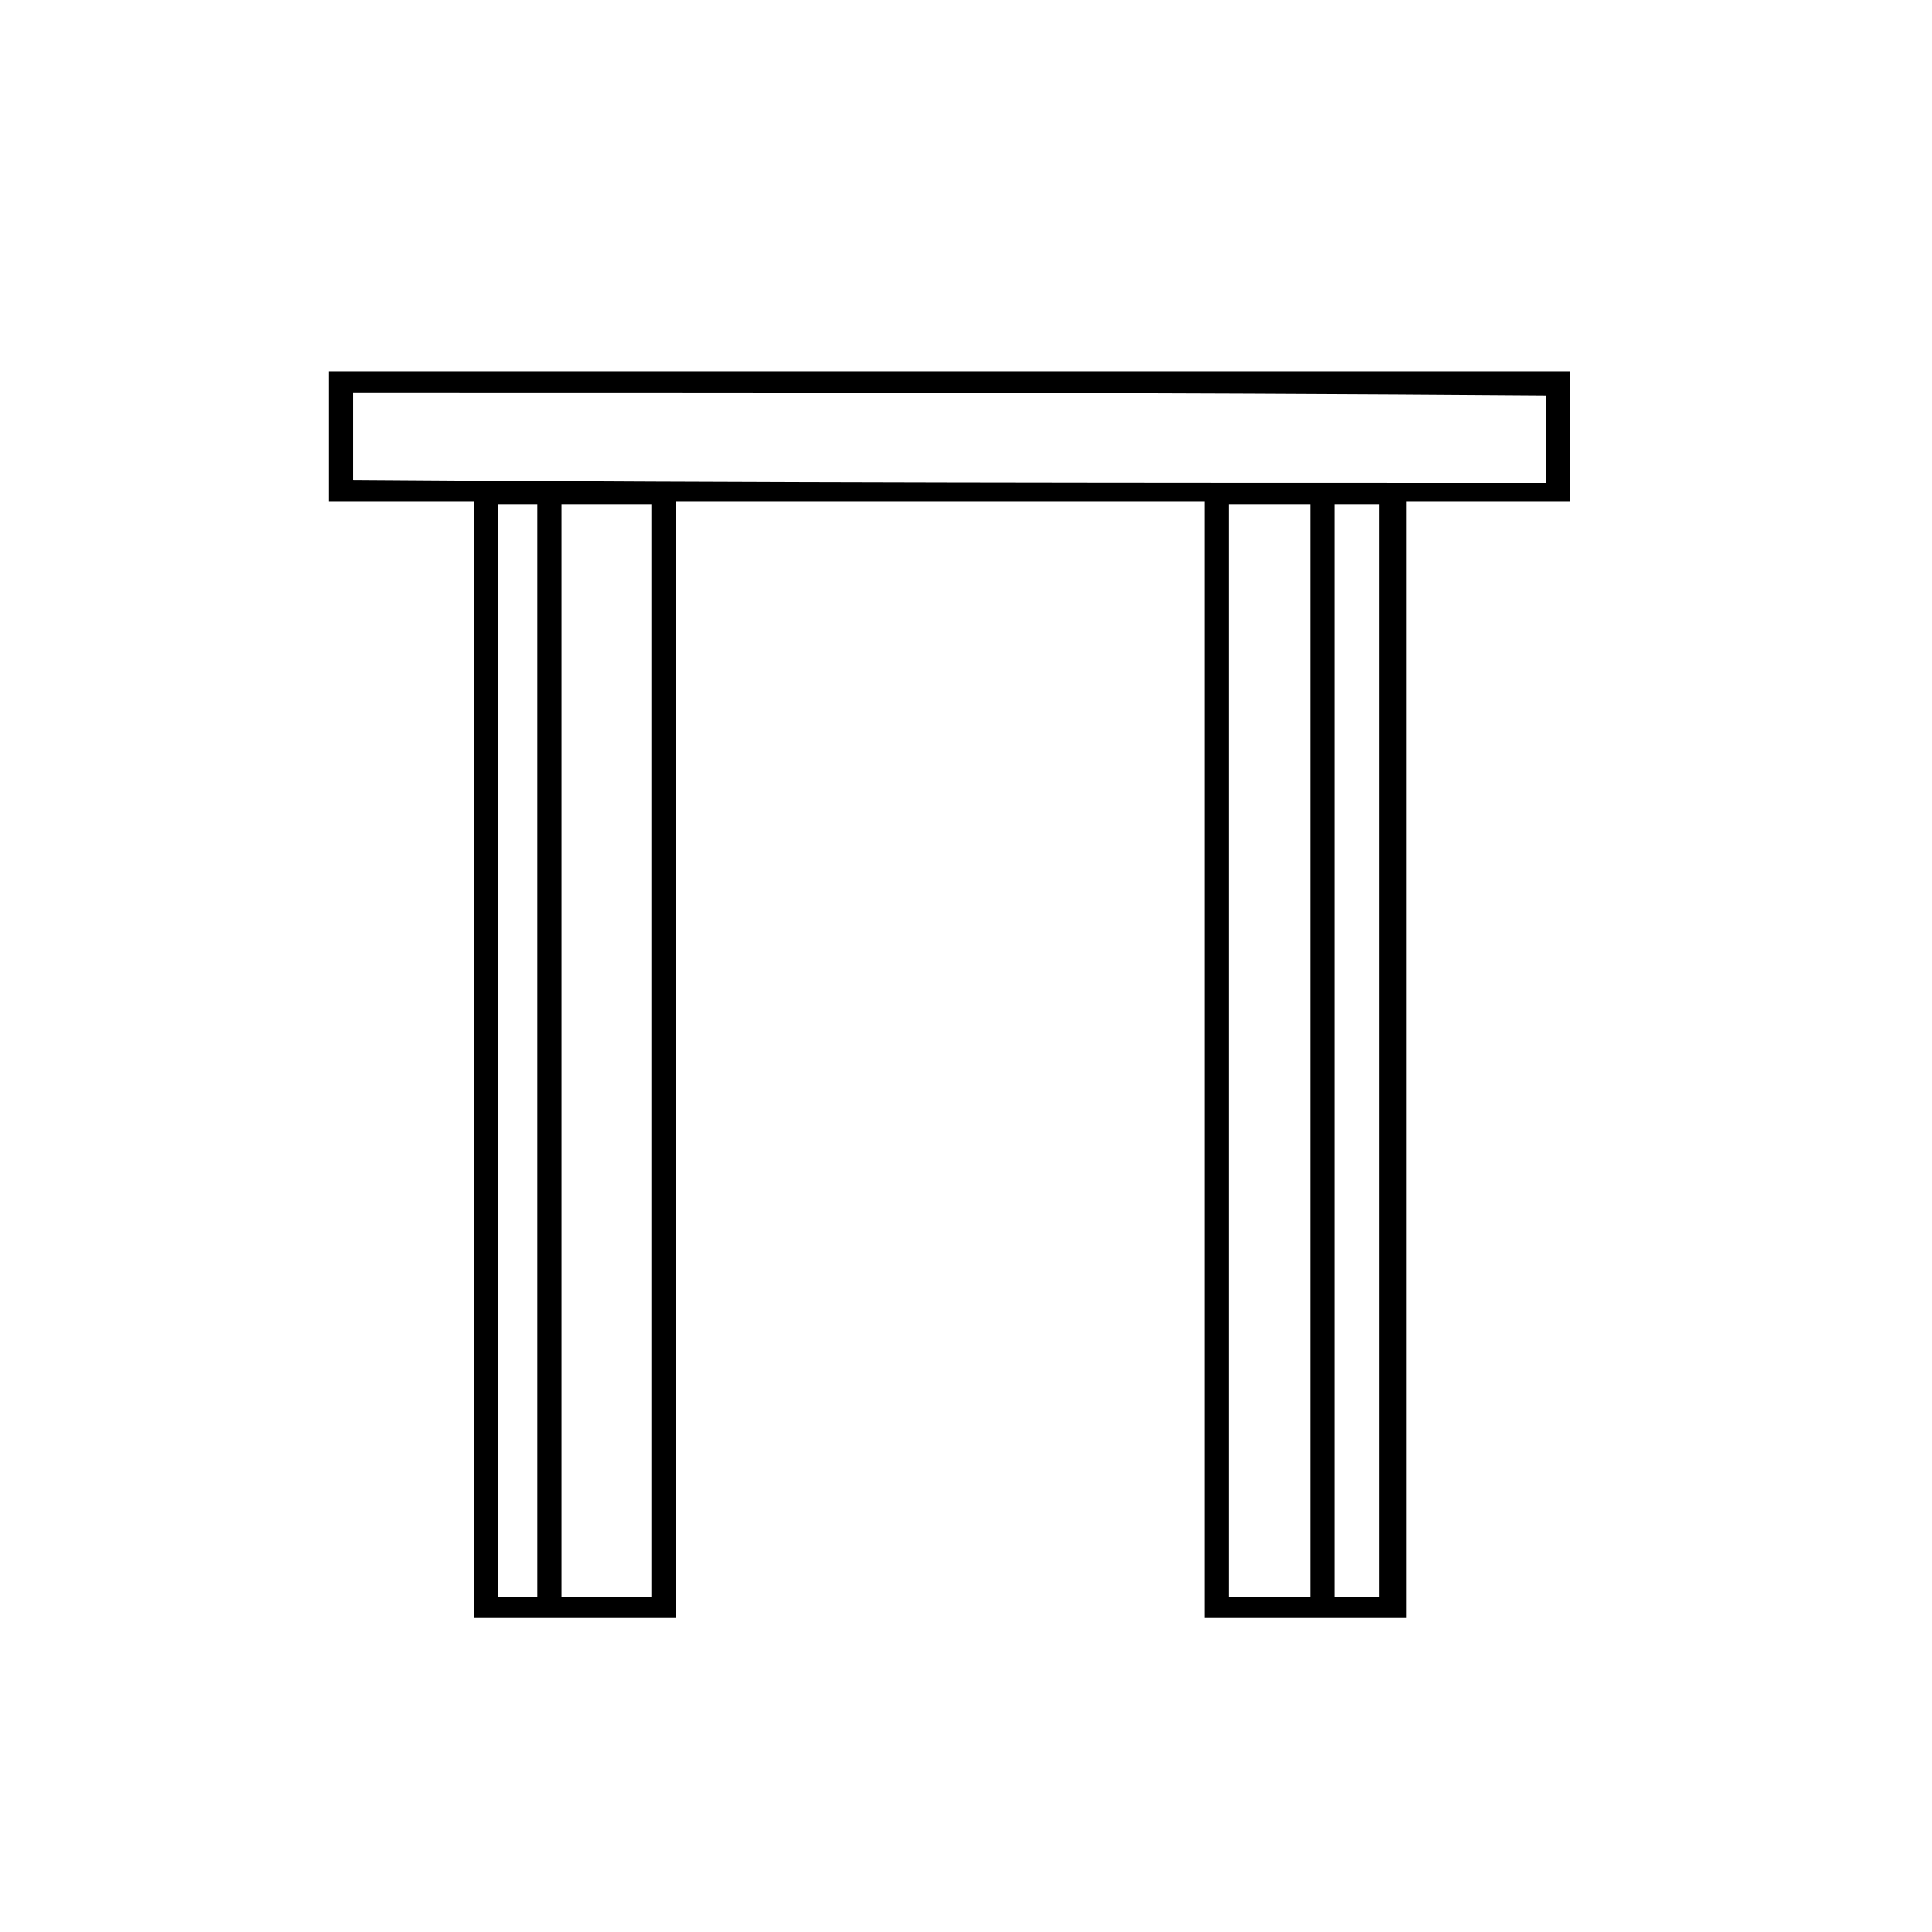 <?xml version="1.0" encoding="utf-8"?>
<!-- Generator: Adobe Illustrator 27.9.2, SVG Export Plug-In . SVG Version: 6.00 Build 0)  -->
<svg version="1.1" id="Layer_1" xmlns="http://www.w3.org/2000/svg" xmlns:xlink="http://www.w3.org/1999/xlink" x="0px" y="0px"
	 viewBox="0 0 64 64" style="enable-background:new 0 0 64 64;" xml:space="preserve">
<g>
	<path d="M52,12.3c0,1.4,0,2.8,0,4.3c-1.8,0-3.6,0-5.4,0c0,12.4,0,24.7,0,37c-2.2,0-4.4,0-6.7,0c0-12.3,0-24.6,0-37
		c-5.9,0-11.7,0-17.5,0c0,12.3,0,24.6,0,37c-2.2,0-4.4,0-6.7,0c0-12.3,0-24.6,0-37c-1.6,0-3.2,0-4.8,0c0-1.4,0-2.8,0-4.3
		C24.6,12.3,38.3,12.3,52,12.3z M51.2,16c0-1,0-2,0-2.9C38.1,13,24.9,13,11.7,13c0,1,0,2,0,2.9C24.9,16,38.1,16,51.2,16z M21.6,52.9
		c0-12.1,0-24.2,0-36.2c-1,0-2,0-3,0c0,12.1,0,24.2,0,36.2C19.6,52.9,20.5,52.9,21.6,52.9z M43.4,52.9c0-12.1,0-24.2,0-36.2
		c-0.9,0-1.8,0-2.7,0c0,12.1,0,24.2,0,36.2C41.6,52.9,42.5,52.9,43.4,52.9z M45.7,52.9c0-12.1,0-24.2,0-36.2c-0.5,0-1.1,0-1.5,0
		c0,12.1,0,24.2,0,36.2C44.7,52.9,45.2,52.9,45.7,52.9z M17.8,52.9c0-12.1,0-24.2,0-36.2c-0.5,0-0.9,0-1.3,0c0,12.1,0,24.2,0,36.2
		C17.1,52.9,17.4,52.9,17.8,52.9z"/>
</g>
</svg>
